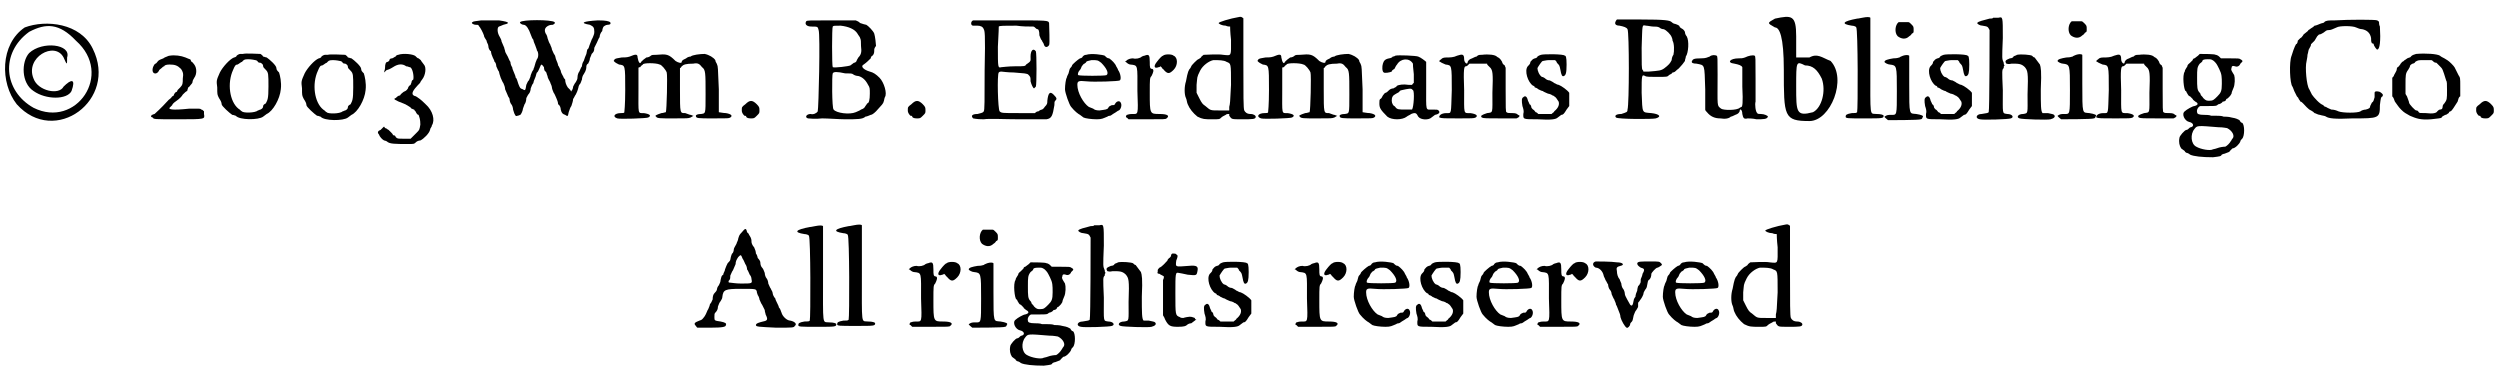 <?xml version='1.0' encoding='utf-8'?>
<svg xmlns="http://www.w3.org/2000/svg" xmlns:xlink="http://www.w3.org/1999/xlink" width="283px" height="42px" viewBox="0 0 2831 420" version="1.1">
<defs>
<path id="gl3339" d="M 28 9 C 0 28 0 72 19 96 C 62 144 134 91 105 33 C 91 4 52 0 28 9 M 86 24 C 129 62 86 124 38 100 C 4 81 0 38 33 14 C 52 4 67 4 86 24 M 33 38 C 24 48 24 72 38 81 C 52 91 76 91 81 81 C 86 67 81 67 72 76 C 67 86 43 81 38 67 C 28 43 62 24 72 43 C 76 52 76 52 76 43 C 81 28 48 24 33 38 z" fill="black"/><!-- width=120 height=120 -->
<path id="gl3340" d="M 25 3 C 24 3 22 4 22 4 C 22 4 19 5 18 6 C 15 7 13 8 12 9 C 11 10 10 12 9 12 C 7 13 5 18 6 21 C 7 24 11 24 13 20 C 13 19 15 18 16 17 C 17 16 18 15 19 15 C 19 14 21 13 25 13 C 31 13 34 14 38 18 C 40 21 41 23 40 29 C 40 34 40 36 37 39 C 36 40 35 41 34 42 C 34 43 33 44 33 44 C 32 44 31 45 30 47 C 30 48 29 49 28 49 C 28 49 27 51 24 53 C 14 64 10 67 8 69 C 7 69 6 70 5 70 C 4 71 4 72 4 72 C 4 72 5 73 6 73 C 7 75 7 75 34 75 C 66 75 65 75 64 69 C 64 68 64 67 64 66 C 63 65 62 64 61 64 C 60 63 59 63 58 63 C 54 63 51 63 47 63 C 28 65 22 64 26 61 C 27 60 28 59 28 59 C 28 58 30 56 33 54 C 36 52 39 49 40 47 C 42 45 44 43 45 43 C 45 42 46 40 46 39 C 47 39 48 37 49 36 C 49 36 51 34 51 33 C 51 31 52 30 53 28 C 56 24 56 17 53 13 C 52 12 51 10 50 10 C 49 9 49 7 48 7 C 48 7 45 6 43 5 C 38 3 31 2 25 3 z" fill="black"/><!-- width=72 height=84 -->
<path id="gl3341" d="M 37 6 C 36 6 35 6 34 6 C 33 6 31 7 30 8 C 30 9 28 10 27 10 C 22 12 14 21 11 27 C 7 36 7 36 8 44 C 8 52 8 52 10 56 C 12 59 13 61 13 63 C 13 65 22 73 25 75 C 27 75 28 76 29 76 C 33 81 55 81 60 77 C 61 76 63 75 64 74 C 71 71 79 57 80 46 C 81 38 79 30 78 27 C 76 25 75 24 75 22 C 75 19 67 12 64 10 C 63 10 61 9 60 9 C 59 7 58 7 57 6 C 55 6 40 5 37 6 M 51 13 C 52 13 54 14 54 15 C 55 16 56 16 57 16 C 59 17 60 18 60 20 C 60 21 61 22 63 24 C 66 27 66 29 66 43 C 66 57 65 58 63 62 C 61 63 60 64 60 65 C 60 67 59 68 57 69 C 56 69 55 70 54 70 C 51 73 37 73 36 71 C 35 71 34 69 32 68 C 22 60 19 39 26 24 C 28 19 29 18 31 18 C 33 17 35 15 36 15 C 38 13 38 12 43 12 C 47 12 51 13 51 13 z" fill="black"/><!-- width=87 height=86 -->
<path id="gl3341" d="M 37 6 C 36 6 35 6 34 6 C 33 6 31 7 30 8 C 30 9 28 10 27 10 C 22 12 14 21 11 27 C 7 36 7 36 8 44 C 8 52 8 52 10 56 C 12 59 13 61 13 63 C 13 65 22 73 25 75 C 27 75 28 76 29 76 C 33 81 55 81 60 77 C 61 76 63 75 64 74 C 71 71 79 57 80 46 C 81 38 79 30 78 27 C 76 25 75 24 75 22 C 75 19 67 12 64 10 C 63 10 61 9 60 9 C 59 7 58 7 57 6 C 55 6 40 5 37 6 M 51 13 C 52 13 54 14 54 15 C 55 16 56 16 57 16 C 59 17 60 18 60 20 C 60 21 61 22 63 24 C 66 27 66 29 66 43 C 66 57 65 58 63 62 C 61 63 60 64 60 65 C 60 67 59 68 57 69 C 56 69 55 70 54 70 C 51 73 37 73 36 71 C 35 71 34 69 32 68 C 22 60 19 39 26 24 C 28 19 29 18 31 18 C 33 17 35 15 36 15 C 38 13 38 12 43 12 C 47 12 51 13 51 13 z" fill="black"/><!-- width=87 height=86 -->
<path id="gl3342" d="M 25 8 C 24 8 22 9 22 10 C 21 10 19 12 18 12 C 16 12 15 13 15 14 C 15 15 13 16 13 16 C 11 16 10 18 10 23 C 10 25 9 26 9 28 C 10 27 10 27 10 27 C 12 25 12 25 13 25 C 13 25 16 24 19 22 C 25 18 30 18 34 21 C 36 21 37 22 38 22 C 41 22 43 32 42 36 C 40 37 40 39 40 39 C 40 40 39 41 39 42 C 37 43 36 45 36 46 C 34 49 33 49 31 50 C 30 51 28 52 27 54 C 25 54 23 56 22 57 C 19 58 20 59 33 64 C 36 66 39 67 40 69 C 41 69 42 70 43 70 C 43 71 45 72 45 73 C 46 75 47 76 48 76 C 49 79 50 81 50 87 C 49 93 49 93 46 96 C 44 98 42 100 41 101 C 40 102 39 103 39 103 C 36 103 34 103 31 103 C 24 103 24 103 22 101 C 22 100 21 99 19 99 C 19 98 18 97 17 96 C 16 95 15 94 14 93 C 13 93 12 91 10 91 C 9 89 9 89 8 90 C 7 91 6 92 5 93 C 2 94 1 96 3 98 C 4 101 7 104 9 105 C 10 105 12 106 12 106 C 15 109 21 109 36 109 C 43 109 43 109 45 107 C 46 106 48 105 50 105 C 54 103 60 97 61 93 C 61 91 63 90 63 88 C 67 82 64 71 56 64 C 50 58 48 57 45 55 C 40 54 40 51 44 46 C 49 40 50 40 50 39 C 50 39 51 37 52 36 C 56 31 57 22 54 19 C 53 18 52 16 51 15 C 51 14 49 13 48 12 C 47 12 46 11 45 10 C 43 7 30 6 25 8 z" fill="black"/><!-- width=81 height=116 -->
<path id="gl3343" d="M 31 23 C 24 24 22 24 21 25 C 19 26 22 28 25 28 C 27 28 28 28 28 29 C 30 31 33 37 34 40 C 34 42 36 44 37 46 C 37 48 39 50 39 52 C 39 54 40 57 42 58 C 42 60 43 63 44 65 C 45 67 46 69 46 70 C 47 70 48 73 48 75 C 49 77 50 80 51 81 C 51 82 52 85 53 88 C 54 90 55 93 56 94 C 57 96 58 99 58 101 C 59 103 60 106 61 108 C 61 109 63 111 63 112 C 63 114 64 117 65 118 C 66 119 67 122 67 124 C 69 131 70 132 72 131 C 73 131 75 130 75 130 C 76 130 78 125 78 124 C 78 123 79 121 80 118 C 81 117 82 114 82 111 C 83 109 84 107 85 106 C 86 105 87 102 87 100 C 88 97 89 95 90 94 C 90 93 91 90 92 88 C 93 86 93 84 94 82 C 95 82 96 79 97 77 C 99 72 99 72 102 76 C 102 79 103 81 104 81 C 105 82 105 84 106 86 C 106 88 108 91 109 93 C 109 94 111 97 111 99 C 111 100 112 103 113 105 C 114 106 115 109 116 111 C 117 113 118 116 118 118 C 120 119 121 122 121 124 C 122 128 123 129 126 130 C 129 132 129 132 130 127 C 131 124 132 121 133 120 C 134 117 135 114 135 112 C 136 111 137 108 138 107 C 139 105 140 103 141 99 C 141 98 142 96 142 96 C 144 94 144 92 145 90 C 145 88 146 85 147 84 C 148 82 150 80 150 75 C 150 74 151 72 152 72 C 153 70 154 68 154 66 C 155 64 156 61 156 61 C 158 59 159 58 159 54 C 160 52 161 50 162 48 C 163 46 164 43 165 42 C 165 40 166 37 168 35 C 168 33 169 31 169 31 C 169 30 172 28 174 28 C 177 28 178 27 177 25 C 175 24 173 23 163 23 C 146 24 142 26 154 28 C 158 30 159 31 159 36 C 159 39 158 40 157 43 C 156 44 155 48 154 50 C 153 52 153 55 151 56 C 151 57 150 60 150 61 C 149 63 148 66 147 69 C 146 70 145 73 145 75 C 144 76 143 79 142 81 C 141 82 140 85 140 87 C 140 90 139 91 138 93 C 137 94 136 96 135 98 C 135 100 134 102 133 103 C 133 103 133 103 133 104 C 133 103 132 103 132 102 C 132 102 130 100 129 99 C 127 96 126 93 126 90 C 126 90 124 88 124 87 C 123 85 121 82 121 80 C 120 78 119 75 118 74 C 118 73 117 70 116 68 C 115 66 115 63 114 62 C 113 61 112 58 111 56 C 111 54 109 51 109 50 C 108 49 107 46 106 43 C 106 42 105 39 104 38 C 102 34 103 31 107 29 C 109 28 111 28 112 28 C 114 27 115 26 114 25 C 111 22 77 22 75 25 C 74 26 77 28 79 28 C 82 28 85 33 87 39 C 88 42 89 44 90 45 C 90 46 91 49 92 51 C 93 54 94 56 94 57 C 96 59 96 65 94 67 C 93 69 92 72 91 76 C 91 76 90 78 90 79 C 89 80 88 82 87 85 C 87 87 85 90 85 91 C 84 91 83 94 82 96 C 81 102 81 103 78 101 C 75 100 75 100 73 95 C 72 92 71 88 70 88 C 70 87 69 84 68 82 C 67 80 66 77 66 76 C 65 75 64 72 64 70 C 63 69 62 66 61 64 C 60 62 58 59 58 58 C 58 57 57 55 57 54 C 56 52 55 49 54 47 C 54 45 52 42 51 40 C 49 36 49 31 51 30 C 51 30 54 29 56 28 C 59 27 61 27 61 26 C 62 25 58 24 51 23 C 43 23 43 23 31 23 z" fill="black"/><!-- width=186 height=141 -->
<path id="gl3584" d="M 57 7 C 54 7 52 7 51 8 C 50 9 48 10 46 10 C 43 12 42 13 40 15 C 39 18 37 16 36 10 C 36 6 34 6 27 9 C 24 10 21 10 18 10 C 12 11 12 11 10 12 C 10 13 9 13 9 14 C 9 14 10 15 10 15 C 11 16 13 17 15 18 C 22 19 22 18 22 47 C 22 64 21 72 21 72 C 21 73 19 73 17 73 C 10 73 7 77 13 79 C 16 80 46 79 48 78 C 52 76 50 74 43 73 C 36 73 37 75 37 46 C 37 39 37 30 37 22 C 37 21 38 21 39 21 C 40 19 41 19 42 18 C 42 16 57 16 61 18 C 63 18 68 24 69 27 C 70 30 69 70 68 72 C 67 72 65 73 63 73 C 57 75 55 76 57 77 C 58 79 61 79 77 79 C 93 79 93 79 96 78 C 99 76 100 76 99 76 C 98 76 97 75 96 75 C 95 75 93 74 90 73 C 84 73 84 74 84 46 C 84 38 84 30 84 22 C 85 22 85 21 86 20 C 88 18 91 17 99 17 C 104 16 106 17 109 21 C 113 24 113 27 113 52 C 113 75 113 73 108 74 C 104 74 102 75 102 76 C 102 79 104 79 122 79 C 139 79 139 79 141 78 C 144 76 142 74 136 73 C 133 73 129 72 128 72 C 128 72 128 60 128 46 C 127 21 127 20 126 18 C 126 17 124 15 124 13 C 122 10 117 7 112 6 C 107 6 98 7 96 9 C 94 9 92 10 91 11 C 89 12 86 13 86 15 C 86 17 82 16 79 14 C 71 6 69 6 57 7 z" fill="black"/><!-- width=149 height=86 -->
<path id="gl3585" d="M 11 12 C 7 15 7 15 7 19 C 7 22 9 24 10 25 C 11 25 12 25 12 26 C 12 27 14 28 17 28 C 21 28 21 28 24 25 C 27 22 27 22 27 19 C 27 16 27 15 24 12 C 19 7 16 7 11 12 z" fill="black"/><!-- width=34 height=38 -->
<path id="gl3586" d="M 8 7 C 6 10 8 13 14 13 C 21 13 21 13 22 17 C 24 22 22 106 21 109 C 20 111 16 113 13 112 C 8 112 6 116 10 117 C 11 117 18 118 26 117 C 33 117 45 118 52 118 C 66 118 72 118 75 115 C 76 115 79 114 81 113 C 82 113 84 112 87 109 C 94 101 95 101 96 97 C 96 96 97 93 97 93 C 100 89 96 76 91 71 C 87 67 84 65 80 64 C 73 62 69 58 73 56 C 76 54 79 51 81 49 C 81 48 82 46 83 46 C 85 44 85 42 85 39 C 85 38 86 36 87 35 C 87 33 86 24 85 21 C 84 18 78 12 76 11 C 75 11 72 10 69 9 C 67 7 66 7 64 6 C 55 6 46 6 37 6 C 11 6 9 6 8 7 M 47 12 C 56 13 63 16 66 21 C 67 23 69 25 69 26 C 70 28 70 30 70 35 C 71 42 70 45 67 48 C 66 50 65 51 65 52 C 65 52 64 54 62 54 C 61 55 59 56 58 57 C 56 58 40 60 38 59 C 37 58 37 14 38 13 C 39 12 39 12 47 12 M 52 66 C 57 66 60 66 61 67 C 62 68 65 69 67 69 C 71 70 75 73 78 79 C 80 82 80 83 80 89 C 80 96 79 100 77 100 C 77 100 76 102 75 103 C 74 105 73 106 70 107 C 69 108 66 109 64 110 C 57 113 42 111 39 107 C 37 106 37 67 38 66 C 39 64 43 64 52 66 z" fill="black"/><!-- width=107 height=124 -->
<path id="gl3585" d="M 11 12 C 7 15 7 15 7 19 C 7 22 9 24 10 25 C 11 25 12 25 12 26 C 12 27 14 28 17 28 C 21 28 21 28 24 25 C 27 22 27 22 27 19 C 27 16 27 15 24 12 C 19 7 16 7 11 12 z" fill="black"/><!-- width=34 height=38 -->
<path id="gl3587" d="M 28 6 C 25 7 25 12 28 12 C 28 12 30 12 33 12 C 36 12 39 13 40 16 C 41 18 42 19 41 63 C 41 97 41 108 40 109 C 39 111 36 111 33 112 C 27 112 25 114 28 117 C 29 117 31 118 40 118 C 46 117 64 118 80 118 C 96 118 110 118 111 118 C 117 117 118 114 120 102 C 120 99 120 98 121 97 C 123 95 123 94 119 90 C 115 86 113 88 112 97 C 112 100 112 101 109 104 C 108 106 106 107 106 107 C 105 107 103 108 102 109 C 100 109 99 110 98 111 C 92 111 86 111 80 111 C 61 111 60 111 58 109 C 56 107 55 67 57 65 C 58 64 59 64 60 64 C 61 64 67 65 74 65 C 87 66 87 66 90 67 C 93 70 93 70 93 75 C 94 79 96 83 97 83 C 97 83 98 82 99 81 C 100 79 100 43 99 41 C 96 37 93 40 93 47 C 93 52 94 52 88 56 C 87 58 86 58 75 58 C 68 58 61 59 60 59 C 56 60 56 60 56 36 C 57 19 57 13 57 13 C 58 12 63 12 77 12 C 84 13 90 13 96 13 C 97 13 98 14 99 15 C 100 16 101 16 101 16 C 102 16 103 18 103 23 C 104 26 105 28 106 29 C 106 30 108 32 108 33 C 109 37 112 37 114 34 C 115 33 114 12 114 9 C 113 6 113 6 69 6 C 47 6 29 6 28 6 z" fill="black"/><!-- width=130 height=124 -->
<path id="gl3588" d="M 43 6 C 41 6 40 7 39 8 C 39 9 37 10 36 10 C 34 11 27 17 27 18 C 27 18 27 19 25 21 C 24 22 24 24 23 27 C 22 29 21 31 21 32 C 20 33 19 40 19 45 C 19 49 24 63 26 65 C 30 70 34 73 36 74 C 37 75 39 76 40 77 C 42 78 49 79 55 79 C 61 79 62 78 67 76 C 68 75 70 75 70 75 C 71 75 73 73 75 72 C 77 71 79 69 80 69 C 82 68 84 63 82 60 C 81 58 78 58 76 61 C 75 63 75 63 72 63 C 70 64 69 64 68 66 C 67 68 65 68 58 69 C 54 69 52 68 51 67 C 49 66 48 66 46 65 C 40 61 33 49 33 40 C 33 36 34 35 43 36 C 52 37 80 36 81 35 C 83 34 82 27 79 23 C 79 22 78 21 77 19 C 76 16 72 12 69 10 C 67 10 66 9 64 7 C 62 6 49 4 43 6 M 60 15 C 66 21 69 27 66 29 C 64 30 36 30 34 29 C 33 28 34 25 36 23 C 37 22 37 21 38 19 C 39 18 40 16 41 16 C 42 15 43 15 43 14 C 44 13 45 13 49 12 C 56 12 56 12 60 15 z" fill="black"/><!-- width=93 height=86 -->
<path id="gl3589" d="M 37 15 C 36 15 34 16 34 16 C 32 18 27 19 24 18 C 21 18 18 19 16 21 C 16 21 16 21 15 22 C 16 22 16 22 17 23 C 18 24 20 25 21 25 C 30 26 29 25 29 55 C 30 83 30 81 23 81 C 19 81 18 82 17 82 C 16 83 16 84 16 84 C 16 85 16 85 17 85 C 18 86 19 87 19 87 C 20 87 29 87 40 87 C 60 87 61 87 62 86 C 66 83 63 81 54 81 C 43 81 43 81 43 57 C 43 41 43 40 45 38 C 47 34 48 31 46 30 C 43 30 43 28 43 22 C 43 14 42 13 37 15 M 58 15 C 57 15 54 18 51 22 C 47 27 48 30 53 28 C 54 28 54 28 55 27 C 57 28 57 30 58 30 C 63 36 65 36 70 31 C 75 26 75 17 70 15 C 68 13 60 13 58 15 z" fill="black"/><!-- width=84 height=94 -->
<path id="gl3590" d="M 66 2 C 54 4 42 8 42 9 C 42 10 46 12 50 12 C 52 13 54 13 55 13 C 55 14 55 19 56 28 C 56 47 57 46 47 45 C 42 44 27 45 25 45 C 24 46 22 47 22 48 C 21 49 19 50 19 50 C 18 50 11 57 11 58 C 11 58 10 60 10 60 C 8 62 7 64 5 75 C 3 81 3 90 5 94 C 6 96 6 99 7 101 C 9 106 13 111 18 115 C 24 118 26 118 35 118 C 43 118 43 118 45 116 C 46 115 48 114 50 113 C 51 112 52 112 54 112 C 54 112 54 113 54 114 C 57 118 56 118 68 118 C 81 118 84 118 84 115 C 84 114 82 112 78 112 C 74 112 72 110 71 108 C 70 106 70 91 70 55 C 70 37 70 21 70 4 C 70 3 69 3 69 3 C 68 2 67 2 67 2 C 67 2 66 2 66 2 M 51 53 C 56 55 56 54 56 79 C 55 99 55 100 54 104 C 54 105 54 106 54 108 C 50 108 46 108 43 108 C 32 108 33 108 27 103 C 24 101 23 100 20 94 C 19 92 18 90 17 88 C 17 85 17 82 17 79 C 18 70 17 71 21 63 C 24 57 31 52 36 51 C 42 51 48 51 51 53 z" fill="black"/><!-- width=91 height=141 -->
<path id="gl3584" d="M 57 7 C 54 7 52 7 51 8 C 50 9 48 10 46 10 C 43 12 42 13 40 15 C 39 18 37 16 36 10 C 36 6 34 6 27 9 C 24 10 21 10 18 10 C 12 11 12 11 10 12 C 10 13 9 13 9 14 C 9 14 10 15 10 15 C 11 16 13 17 15 18 C 22 19 22 18 22 47 C 22 64 21 72 21 72 C 21 73 19 73 17 73 C 10 73 7 77 13 79 C 16 80 46 79 48 78 C 52 76 50 74 43 73 C 36 73 37 75 37 46 C 37 39 37 30 37 22 C 37 21 38 21 39 21 C 40 19 41 19 42 18 C 42 16 57 16 61 18 C 63 18 68 24 69 27 C 70 30 69 70 68 72 C 67 72 65 73 63 73 C 57 75 55 76 57 77 C 58 79 61 79 77 79 C 93 79 93 79 96 78 C 99 76 100 76 99 76 C 98 76 97 75 96 75 C 95 75 93 74 90 73 C 84 73 84 74 84 46 C 84 38 84 30 84 22 C 85 22 85 21 86 20 C 88 18 91 17 99 17 C 104 16 106 17 109 21 C 113 24 113 27 113 52 C 113 75 113 73 108 74 C 104 74 102 75 102 76 C 102 79 104 79 122 79 C 139 79 139 79 141 78 C 144 76 142 74 136 73 C 133 73 129 72 128 72 C 128 72 128 60 128 46 C 127 21 127 20 126 18 C 126 17 124 15 124 13 C 122 10 117 7 112 6 C 107 6 98 7 96 9 C 94 9 92 10 91 11 C 89 12 86 13 86 15 C 86 17 82 16 79 14 C 71 6 69 6 57 7 z" fill="black"/><!-- width=149 height=86 -->
<path id="gl3591" d="M 31 3 C 31 3 30 4 28 4 C 28 5 25 6 24 6 C 19 7 18 9 17 12 C 16 15 16 21 18 22 C 19 23 25 22 27 21 C 27 20 28 19 30 18 C 31 16 32 14 33 13 C 37 6 47 5 51 12 C 51 13 51 16 52 24 C 52 28 52 31 52 34 C 51 34 51 35 50 36 C 49 36 48 36 46 36 C 40 35 35 36 33 37 C 32 39 30 39 29 40 C 27 40 25 41 24 42 C 23 43 21 45 20 45 C 19 45 18 47 17 48 C 16 50 15 52 14 52 C 13 53 13 54 13 57 C 13 62 14 64 22 72 C 27 76 39 76 44 72 C 45 71 48 70 49 69 C 54 67 55 68 57 72 C 60 76 69 76 72 73 C 73 72 75 71 76 70 C 81 69 82 67 80 65 C 79 64 78 64 73 64 C 65 64 66 67 66 37 C 66 22 66 12 66 10 C 65 9 60 5 57 4 C 55 3 34 2 31 3 M 51 42 C 53 43 52 61 50 64 C 50 64 48 64 43 64 C 35 64 33 64 31 61 C 31 61 30 60 30 60 C 29 60 27 57 27 54 C 27 50 28 48 32 46 C 34 45 36 44 36 43 C 37 42 39 42 43 41 C 49 40 49 40 51 42 z" fill="black"/><!-- width=92 height=85 -->
<path id="gl3592" d="M 58 7 C 55 7 54 7 52 9 C 51 9 49 10 47 11 C 44 12 43 13 42 15 C 42 19 38 16 38 12 C 38 6 36 6 30 8 C 26 10 22 10 18 10 C 14 10 13 11 12 12 C 11 13 10 13 10 14 C 10 15 10 15 11 15 C 12 16 15 17 17 18 C 24 19 24 18 24 47 C 23 75 24 73 18 73 C 12 73 9 76 10 78 C 13 79 15 79 32 79 C 47 79 49 79 51 78 C 54 76 52 74 45 73 C 37 73 38 75 38 47 C 37 22 38 20 40 20 C 41 20 42 19 42 19 C 43 18 43 18 44 17 C 47 17 51 17 54 17 C 57 17 60 17 64 17 C 64 18 64 18 65 19 C 66 20 67 21 68 22 C 70 25 71 27 70 50 C 70 74 71 72 64 73 C 58 75 56 76 58 78 C 60 79 63 79 81 79 C 86 79 92 79 97 79 C 98 79 99 78 99 78 C 100 78 100 77 101 76 C 100 76 100 75 99 75 C 98 74 97 73 93 73 C 89 73 87 73 86 72 C 85 72 85 67 85 46 C 85 38 85 30 85 22 C 85 21 84 20 84 19 C 82 18 81 16 81 15 C 80 13 79 12 78 11 C 77 10 76 10 75 9 C 73 7 66 6 58 7 z" fill="black"/><!-- width=107 height=87 -->
<path id="gl3593" d="M 25 5 C 22 6 21 7 21 7 C 21 8 19 9 18 9 C 15 10 15 11 13 13 C 13 15 12 16 10 18 C 6 23 10 36 16 40 C 17 40 18 41 18 42 C 19 42 21 43 22 44 C 24 45 26 46 27 46 C 28 47 31 48 33 49 C 34 49 37 50 38 51 C 39 51 40 52 40 52 C 42 53 43 55 45 58 C 46 61 45 65 40 69 C 40 70 39 70 37 72 C 35 72 33 72 30 72 C 27 72 24 72 22 72 C 21 71 20 70 19 70 C 18 69 17 67 16 67 C 15 66 14 65 14 64 C 14 63 13 61 12 61 C 12 60 10 57 10 56 C 9 52 7 51 5 53 C 3 54 3 57 4 63 C 5 66 6 69 5 72 C 5 78 4 78 21 78 C 37 79 42 78 44 76 C 45 75 47 74 48 73 C 50 73 51 72 54 67 C 55 66 56 64 57 63 C 57 60 57 58 57 56 C 57 51 57 49 57 48 C 55 45 48 40 45 39 C 43 39 41 37 40 37 C 39 36 37 35 35 34 C 33 34 31 33 30 32 C 29 31 27 30 26 30 C 23 28 21 23 21 20 C 22 18 26 12 27 12 C 28 12 31 11 34 11 C 37 11 39 11 41 11 C 42 12 43 13 43 14 C 46 17 46 17 47 22 C 48 28 49 30 51 29 C 53 28 54 26 54 16 C 54 7 53 6 52 6 C 51 4 28 4 25 5 z" fill="black"/><!-- width=64 height=85 -->
<path id="gl3594" d="M 16 22 C 15 23 14 25 14 26 C 14 28 16 29 19 29 C 24 30 27 31 28 33 C 30 36 30 118 28 124 C 28 127 27 127 21 129 C 15 129 13 131 15 133 C 17 135 57 135 60 134 C 67 132 64 129 55 128 C 44 127 45 129 44 105 C 44 85 44 84 48 86 C 49 87 54 87 61 87 C 73 87 73 87 75 85 C 76 84 78 84 79 82 C 81 82 82 81 84 79 C 86 78 88 75 90 73 C 91 72 92 70 93 69 C 93 67 94 66 94 64 C 97 60 98 46 95 41 C 94 40 93 38 93 36 C 92 34 91 33 89 32 C 88 31 87 31 87 30 C 87 29 85 28 82 27 C 80 27 78 25 78 25 C 76 23 71 22 43 22 C 29 22 16 22 16 22 M 57 30 C 60 30 62 30 64 31 C 65 32 67 33 69 33 C 72 34 77 39 78 42 C 78 42 79 44 79 46 C 81 49 81 58 80 62 C 79 63 78 66 78 68 C 76 72 75 73 70 77 C 66 80 64 80 52 81 C 50 81 48 81 46 81 C 46 80 45 79 45 79 C 44 78 44 73 44 54 C 45 27 44 28 49 29 C 51 29 55 30 57 30 z" fill="black"/><!-- width=104 height=141 -->
<path id="gl3595" d="M 27 5 C 24 6 23 7 17 7 C 9 7 8 8 7 10 C 6 12 8 13 12 13 C 22 15 21 13 22 42 C 22 49 22 57 22 65 C 22 66 23 67 24 68 C 28 73 33 75 39 75 C 45 76 49 75 51 73 C 52 73 54 72 56 71 C 59 70 60 69 61 67 C 61 63 64 65 64 70 C 65 75 66 76 70 75 C 71 75 76 75 80 76 C 88 76 92 76 93 73 C 93 72 89 70 85 70 C 83 70 81 70 81 69 C 79 68 78 59 79 56 C 79 55 79 43 79 30 C 79 6 79 5 78 4 C 76 3 71 4 67 6 C 64 7 63 7 60 7 C 50 7 46 12 55 13 C 60 14 63 15 64 17 C 64 18 64 24 64 39 C 65 58 64 62 63 62 C 63 62 61 63 61 63 C 58 66 43 66 40 64 C 35 60 36 63 36 25 C 36 6 36 5 35 4 C 33 3 29 3 27 5 z" fill="black"/><!-- width=101 height=82 -->
<path id="gl3596" d="M 9 4 C 0 9 0 9 9 14 C 14 14 19 24 19 62 C 19 115 19 120 48 120 C 72 120 91 72 72 52 C 62 48 57 43 48 48 C 43 48 38 48 33 48 C 33 43 33 33 33 24 C 33 0 28 0 9 4 M 62 72 C 67 86 62 105 52 110 C 33 115 33 110 33 81 C 33 52 33 52 43 57 C 52 57 57 62 62 72 z" fill="black"/><!-- width=86 height=124 -->
<path id="gl3597" d="M 28 4 C 27 4 24 5 22 5 C 6 8 3 11 16 13 C 18 13 21 14 21 15 C 23 16 23 109 22 111 C 21 112 20 112 16 112 C 10 113 9 114 9 116 C 9 118 11 118 30 118 C 51 118 52 118 52 115 C 52 114 49 113 44 113 C 36 112 37 119 37 58 C 37 16 37 4 37 4 C 36 3 33 3 28 4 z" fill="black"/><!-- width=59 height=126 -->
<path id="gl3598" d="M 28 3 C 24 6 23 15 27 19 C 31 22 36 23 40 19 C 42 18 43 16 43 16 C 45 15 45 15 45 12 C 45 8 45 8 42 5 C 41 4 40 3 39 3 C 37 3 36 3 34 3 C 31 3 30 3 28 3 M 33 41 C 31 42 30 42 29 43 C 28 43 27 44 22 44 C 16 45 12 46 12 48 C 12 49 16 51 18 51 C 26 52 26 52 26 81 C 26 109 26 108 20 108 C 16 108 15 108 12 110 C 12 111 15 113 16 114 C 18 114 52 114 53 113 C 54 113 55 112 55 111 C 57 109 54 108 48 107 C 40 106 40 110 40 73 C 40 48 40 42 40 41 C 39 40 36 40 33 41 z" fill="black"/><!-- width=66 height=133 -->
<path id="gl3593" d="M 25 5 C 22 6 21 7 21 7 C 21 8 19 9 18 9 C 15 10 15 11 13 13 C 13 15 12 16 10 18 C 6 23 10 36 16 40 C 17 40 18 41 18 42 C 19 42 21 43 22 44 C 24 45 26 46 27 46 C 28 47 31 48 33 49 C 34 49 37 50 38 51 C 39 51 40 52 40 52 C 42 53 43 55 45 58 C 46 61 45 65 40 69 C 40 70 39 70 37 72 C 35 72 33 72 30 72 C 27 72 24 72 22 72 C 21 71 20 70 19 70 C 18 69 17 67 16 67 C 15 66 14 65 14 64 C 14 63 13 61 12 61 C 12 60 10 57 10 56 C 9 52 7 51 5 53 C 3 54 3 57 4 63 C 5 66 6 69 5 72 C 5 78 4 78 21 78 C 37 79 42 78 44 76 C 45 75 47 74 48 73 C 50 73 51 72 54 67 C 55 66 56 64 57 63 C 57 60 57 58 57 56 C 57 51 57 49 57 48 C 55 45 48 40 45 39 C 43 39 41 37 40 37 C 39 36 37 35 35 34 C 33 34 31 33 30 32 C 29 31 27 30 26 30 C 23 28 21 23 21 20 C 22 18 26 12 27 12 C 28 12 31 11 34 11 C 37 11 39 11 41 11 C 42 12 43 13 43 14 C 46 17 46 17 47 22 C 48 28 49 30 51 29 C 53 28 54 26 54 16 C 54 7 53 6 52 6 C 51 4 28 4 25 5 z" fill="black"/><!-- width=64 height=85 -->
<path id="gl3599" d="M 40 3 C 40 4 37 4 36 4 C 29 6 23 7 22 9 C 22 10 25 12 28 12 C 34 13 34 13 36 17 C 36 21 36 108 35 110 C 34 111 33 111 27 112 C 21 112 19 117 25 118 C 29 119 58 118 60 117 C 64 116 62 112 56 112 C 50 111 51 113 51 85 C 50 62 50 62 52 60 C 52 58 52 58 53 57 C 52 56 52 55 52 54 C 50 49 50 51 51 26 C 51 1 51 2 46 3 C 44 3 42 3 40 3 M 67 45 C 66 46 64 46 63 47 C 63 48 61 49 59 49 C 54 51 53 52 55 55 C 56 55 57 56 61 55 C 69 55 72 55 76 59 C 79 63 80 64 79 90 C 79 112 80 111 74 112 C 68 112 66 116 70 117 C 72 118 102 119 105 118 C 109 117 111 115 109 113 C 108 112 106 112 102 111 C 99 111 96 111 96 111 C 94 109 94 102 94 84 C 95 63 94 59 93 56 C 92 55 91 53 90 52 C 89 51 88 49 87 48 C 86 48 85 47 84 46 C 82 45 72 44 67 45 z" fill="black"/><!-- width=120 height=140 -->
<path id="gl3598" d="M 28 3 C 24 6 23 15 27 19 C 31 22 36 23 40 19 C 42 18 43 16 43 16 C 45 15 45 15 45 12 C 45 8 45 8 42 5 C 41 4 40 3 39 3 C 37 3 36 3 34 3 C 31 3 30 3 28 3 M 33 41 C 31 42 30 42 29 43 C 28 43 27 44 22 44 C 16 45 12 46 12 48 C 12 49 16 51 18 51 C 26 52 26 52 26 81 C 26 109 26 108 20 108 C 16 108 15 108 12 110 C 12 111 15 113 16 114 C 18 114 52 114 53 113 C 54 113 55 112 55 111 C 57 109 54 108 48 107 C 40 106 40 110 40 73 C 40 48 40 42 40 41 C 39 40 36 40 33 41 z" fill="black"/><!-- width=66 height=133 -->
<path id="gl3592" d="M 58 7 C 55 7 54 7 52 9 C 51 9 49 10 47 11 C 44 12 43 13 42 15 C 42 19 38 16 38 12 C 38 6 36 6 30 8 C 26 10 22 10 18 10 C 14 10 13 11 12 12 C 11 13 10 13 10 14 C 10 15 10 15 11 15 C 12 16 15 17 17 18 C 24 19 24 18 24 47 C 23 75 24 73 18 73 C 12 73 9 76 10 78 C 13 79 15 79 32 79 C 47 79 49 79 51 78 C 54 76 52 74 45 73 C 37 73 38 75 38 47 C 37 22 38 20 40 20 C 41 20 42 19 42 19 C 43 18 43 18 44 17 C 47 17 51 17 54 17 C 57 17 60 17 64 17 C 64 18 64 18 65 19 C 66 20 67 21 68 22 C 70 25 71 27 70 50 C 70 74 71 72 64 73 C 58 75 56 76 58 78 C 60 79 63 79 81 79 C 86 79 92 79 97 79 C 98 79 99 78 99 78 C 100 78 100 77 101 76 C 100 76 100 75 99 75 C 98 74 97 73 93 73 C 89 73 87 73 86 72 C 85 72 85 67 85 46 C 85 38 85 30 85 22 C 85 21 84 20 84 19 C 82 18 81 16 81 15 C 80 13 79 12 78 11 C 77 10 76 10 75 9 C 73 7 66 6 58 7 z" fill="black"/><!-- width=107 height=87 -->
<path id="gl3600" d="M 33 4 C 33 4 31 6 31 6 C 30 7 28 8 27 9 C 26 9 25 10 25 11 C 24 12 23 13 22 14 C 21 15 19 16 19 18 C 18 20 16 22 16 24 C 13 28 15 45 17 46 C 18 46 18 48 19 49 C 20 51 21 52 22 52 C 23 53 24 54 25 55 C 25 56 27 57 28 58 C 32 60 31 62 27 63 C 25 63 18 67 16 69 C 12 72 16 80 21 81 C 26 82 27 86 23 87 C 22 87 21 88 20 89 C 19 90 18 90 18 90 C 16 90 10 97 10 99 C 9 104 10 108 12 111 C 13 112 15 113 16 114 C 16 115 18 116 18 116 C 19 116 21 117 22 118 C 26 120 36 121 48 121 C 56 120 57 120 58 118 C 58 118 60 117 61 117 C 66 115 67 115 67 114 C 68 113 69 112 70 111 C 73 111 78 106 79 103 C 79 102 80 101 81 100 C 84 97 84 84 81 82 C 80 82 79 81 78 79 C 76 78 75 77 69 76 C 66 75 61 75 60 75 C 58 74 54 74 52 74 C 50 74 47 74 46 74 C 44 73 40 73 38 73 C 32 73 30 72 30 70 C 29 67 32 63 34 63 C 35 63 39 63 43 63 C 51 63 52 63 54 61 C 55 61 58 60 59 58 C 61 58 63 57 63 55 C 64 55 65 54 66 53 C 67 52 68 51 69 49 C 69 48 70 45 71 43 C 73 39 73 31 72 28 C 69 23 68 22 69 20 C 69 18 70 17 73 18 C 75 19 78 18 79 15 C 79 15 81 13 81 13 C 82 12 81 11 79 10 C 78 9 76 9 67 9 C 63 9 60 9 57 9 C 56 8 55 7 55 7 C 54 6 52 5 51 5 C 50 4 37 4 33 4 M 49 12 C 52 15 52 15 55 21 C 58 27 58 30 58 38 C 58 46 57 48 53 52 C 49 56 48 57 44 57 C 41 57 40 57 37 54 C 36 52 34 51 34 50 C 34 49 33 48 33 48 C 30 45 30 42 30 31 C 30 21 30 19 33 15 C 34 14 36 13 36 12 C 36 11 37 10 42 10 C 46 10 46 10 49 12 M 54 87 C 60 87 63 88 64 88 C 70 91 73 97 70 100 C 69 101 69 102 68 103 C 67 105 64 108 62 109 C 62 109 59 109 55 110 C 52 111 49 112 48 112 C 45 114 34 112 29 109 C 23 106 22 95 27 89 C 30 85 30 85 54 87 z" fill="black"/><!-- width=90 height=127 -->
<path id="gl3840" d="M 85 7 C 78 7 75 7 73 9 C 73 10 70 10 68 11 C 66 12 63 13 62 13 C 61 14 60 15 58 16 C 57 17 55 18 55 18 C 55 19 53 20 52 21 C 51 22 49 23 49 24 C 48 25 47 27 46 27 C 46 27 45 28 43 30 C 43 32 42 34 41 34 C 41 34 39 37 36 47 C 33 54 34 79 37 82 C 37 82 38 84 39 87 C 40 89 41 91 42 93 C 43 94 44 95 44 96 C 45 97 46 99 46 99 C 47 99 48 100 49 101 C 51 103 55 108 58 109 C 60 110 61 111 62 112 C 63 112 66 114 68 114 C 71 115 74 115 75 116 C 78 118 85 119 105 118 C 135 118 136 118 136 103 C 137 95 137 94 139 93 C 140 91 139 90 136 88 C 133 87 130 87 130 89 C 130 89 130 91 130 94 C 129 97 129 99 127 100 C 126 102 125 104 125 104 C 125 106 124 107 120 108 C 118 108 115 109 114 110 C 111 112 94 112 89 110 C 87 109 84 108 81 108 C 79 107 76 106 75 105 C 74 105 72 104 72 103 C 68 102 61 94 59 91 C 58 89 57 87 56 85 C 53 81 51 60 53 53 C 53 52 54 49 54 46 C 55 43 55 40 56 39 C 57 37 58 36 58 34 C 59 33 61 31 62 30 C 63 28 64 27 65 25 C 66 24 66 24 67 23 C 69 23 70 22 72 21 C 75 19 75 18 78 18 C 81 18 82 17 87 15 C 90 13 105 13 109 15 C 111 16 114 17 116 17 C 121 18 125 21 126 27 C 126 30 126 31 127 33 C 129 33 129 34 129 34 C 129 36 133 41 133 40 C 136 40 137 30 136 14 C 135 12 135 10 135 9 C 135 8 134 8 133 7 C 131 6 101 6 85 7 z" fill="black"/><!-- width=148 height=125 -->
<path id="gl3841" d="M 34 6 C 31 7 30 7 28 9 C 28 10 26 10 24 11 C 23 12 21 13 21 13 C 20 14 19 15 18 15 C 18 16 16 17 16 18 C 15 19 14 21 13 21 C 13 21 12 22 12 24 C 12 25 10 28 9 30 C 9 31 8 32 7 33 C 7 37 7 40 7 43 C 7 47 7 51 7 54 C 9 56 9 58 10 60 C 13 64 14 66 17 69 C 21 73 22 73 27 76 C 34 79 39 81 51 80 C 59 79 62 79 63 78 C 63 77 65 76 67 75 C 69 75 70 73 71 73 C 71 72 72 71 73 71 C 75 70 77 66 81 60 C 82 57 82 55 84 54 C 84 50 84 46 84 43 C 84 33 84 33 82 30 C 81 28 80 26 79 24 C 78 22 78 21 74 17 C 70 13 69 13 66 11 C 64 10 62 9 61 8 C 58 6 45 5 34 6 M 51 13 C 52 13 53 14 54 15 C 55 16 57 16 57 16 C 57 16 59 18 61 20 C 64 23 64 23 68 36 C 69 37 69 40 69 47 C 69 57 69 58 66 62 C 65 63 64 64 64 66 C 64 68 63 69 61 69 C 60 69 59 70 58 71 C 57 73 53 74 45 73 C 38 73 38 73 37 72 C 36 70 35 70 34 70 C 33 70 26 63 26 61 C 26 60 25 58 24 55 C 24 54 22 52 22 51 C 22 47 22 44 22 41 C 22 30 22 28 25 24 C 26 22 27 21 27 20 C 27 19 28 18 30 17 C 31 17 33 16 33 15 C 36 13 37 13 43 13 C 46 13 49 13 51 13 z" fill="black"/><!-- width=91 height=87 -->
<path id="gl3585" d="M 11 12 C 7 15 7 15 7 19 C 7 22 9 24 10 25 C 11 25 12 25 12 26 C 12 27 14 28 17 28 C 21 28 21 28 24 25 C 27 22 27 22 27 19 C 27 16 27 15 24 12 C 19 7 16 7 11 12 z" fill="black"/><!-- width=34 height=38 -->
<path id="gl3842" d="M 58 6 C 55 9 55 10 54 13 C 54 15 52 18 52 19 C 51 21 49 24 49 25 C 49 27 48 30 47 30 C 46 32 45 36 45 37 C 45 38 43 40 42 41 C 41 43 40 45 39 48 C 39 50 37 52 37 54 C 35 55 35 56 34 60 C 34 62 33 64 32 66 C 31 67 30 69 30 70 C 30 72 28 74 27 75 C 26 76 25 78 25 82 C 24 84 23 87 22 87 C 22 88 21 91 20 93 C 19 94 18 98 16 101 C 13 105 13 105 10 106 C 5 108 3 109 6 112 C 7 113 7 114 8 114 C 13 114 18 114 22 114 C 37 114 40 113 40 111 C 41 109 39 108 34 107 C 27 106 27 106 27 102 C 27 99 27 98 28 97 C 30 95 31 93 31 90 C 32 87 33 85 34 84 C 35 82 36 81 36 79 C 37 71 39 70 57 70 C 74 70 74 70 75 73 C 75 75 76 76 76 77 C 77 78 78 81 78 82 C 79 84 80 87 81 88 C 82 90 83 92 84 94 C 84 96 85 98 85 99 C 88 105 87 106 82 107 C 78 108 74 109 74 111 C 74 113 77 113 97 114 C 116 114 117 114 118 112 C 121 110 118 107 113 106 C 109 106 104 101 103 97 C 102 95 102 93 100 91 C 100 90 99 88 98 86 C 97 84 96 82 96 81 C 94 79 93 76 93 75 C 93 73 91 71 91 70 C 90 69 89 66 88 64 C 88 62 87 59 86 58 C 85 57 84 54 84 52 C 83 49 82 47 81 46 C 80 45 79 43 79 40 C 79 39 78 37 76 35 C 76 34 75 31 74 30 C 74 28 73 25 72 23 C 70 21 69 18 69 17 C 69 15 69 13 67 10 C 66 9 66 7 64 6 C 63 1 62 1 58 6 M 59 36 C 60 37 61 40 62 42 C 63 43 64 46 64 48 C 65 49 66 52 67 54 C 68 55 69 57 69 59 C 70 64 70 64 57 64 C 51 64 46 63 45 63 C 44 63 43 63 43 62 C 43 61 43 61 44 60 C 45 59 45 57 45 55 C 46 53 47 50 48 49 C 49 47 50 44 51 42 C 51 39 52 37 54 34 C 57 31 57 31 59 36 z" fill="black"/><!-- width=133 height=135 -->
<path id="gl3597" d="M 28 4 C 27 4 24 5 22 5 C 6 8 3 11 16 13 C 18 13 21 14 21 15 C 23 16 23 109 22 111 C 21 112 20 112 16 112 C 10 113 9 114 9 116 C 9 118 11 118 30 118 C 51 118 52 118 52 115 C 52 114 49 113 44 113 C 36 112 37 119 37 58 C 37 16 37 4 37 4 C 36 3 33 3 28 4 z" fill="black"/><!-- width=59 height=126 -->
<path id="gl3597" d="M 28 4 C 27 4 24 5 22 5 C 6 8 3 11 16 13 C 18 13 21 14 21 15 C 23 16 23 109 22 111 C 21 112 20 112 16 112 C 10 113 9 114 9 116 C 9 118 11 118 30 118 C 51 118 52 118 52 115 C 52 114 49 113 44 113 C 36 112 37 119 37 58 C 37 16 37 4 37 4 C 36 3 33 3 28 4 z" fill="black"/><!-- width=59 height=126 -->
<path id="gl3589" d="M 37 15 C 36 15 34 16 34 16 C 32 18 27 19 24 18 C 21 18 18 19 16 21 C 16 21 16 21 15 22 C 16 22 16 22 17 23 C 18 24 20 25 21 25 C 30 26 29 25 29 55 C 30 83 30 81 23 81 C 19 81 18 82 17 82 C 16 83 16 84 16 84 C 16 85 16 85 17 85 C 18 86 19 87 19 87 C 20 87 29 87 40 87 C 60 87 61 87 62 86 C 66 83 63 81 54 81 C 43 81 43 81 43 57 C 43 41 43 40 45 38 C 47 34 48 31 46 30 C 43 30 43 28 43 22 C 43 14 42 13 37 15 M 58 15 C 57 15 54 18 51 22 C 47 27 48 30 53 28 C 54 28 54 28 55 27 C 57 28 57 30 58 30 C 63 36 65 36 70 31 C 75 26 75 17 70 15 C 68 13 60 13 58 15 z" fill="black"/><!-- width=84 height=94 -->
<path id="gl3598" d="M 28 3 C 24 6 23 15 27 19 C 31 22 36 23 40 19 C 42 18 43 16 43 16 C 45 15 45 15 45 12 C 45 8 45 8 42 5 C 41 4 40 3 39 3 C 37 3 36 3 34 3 C 31 3 30 3 28 3 M 33 41 C 31 42 30 42 29 43 C 28 43 27 44 22 44 C 16 45 12 46 12 48 C 12 49 16 51 18 51 C 26 52 26 52 26 81 C 26 109 26 108 20 108 C 16 108 15 108 12 110 C 12 111 15 113 16 114 C 18 114 52 114 53 113 C 54 113 55 112 55 111 C 57 109 54 108 48 107 C 40 106 40 110 40 73 C 40 48 40 42 40 41 C 39 40 36 40 33 41 z" fill="black"/><!-- width=66 height=133 -->
<path id="gl3600" d="M 33 4 C 33 4 31 6 31 6 C 30 7 28 8 27 9 C 26 9 25 10 25 11 C 24 12 23 13 22 14 C 21 15 19 16 19 18 C 18 20 16 22 16 24 C 13 28 15 45 17 46 C 18 46 18 48 19 49 C 20 51 21 52 22 52 C 23 53 24 54 25 55 C 25 56 27 57 28 58 C 32 60 31 62 27 63 C 25 63 18 67 16 69 C 12 72 16 80 21 81 C 26 82 27 86 23 87 C 22 87 21 88 20 89 C 19 90 18 90 18 90 C 16 90 10 97 10 99 C 9 104 10 108 12 111 C 13 112 15 113 16 114 C 16 115 18 116 18 116 C 19 116 21 117 22 118 C 26 120 36 121 48 121 C 56 120 57 120 58 118 C 58 118 60 117 61 117 C 66 115 67 115 67 114 C 68 113 69 112 70 111 C 73 111 78 106 79 103 C 79 102 80 101 81 100 C 84 97 84 84 81 82 C 80 82 79 81 78 79 C 76 78 75 77 69 76 C 66 75 61 75 60 75 C 58 74 54 74 52 74 C 50 74 47 74 46 74 C 44 73 40 73 38 73 C 32 73 30 72 30 70 C 29 67 32 63 34 63 C 35 63 39 63 43 63 C 51 63 52 63 54 61 C 55 61 58 60 59 58 C 61 58 63 57 63 55 C 64 55 65 54 66 53 C 67 52 68 51 69 49 C 69 48 70 45 71 43 C 73 39 73 31 72 28 C 69 23 68 22 69 20 C 69 18 70 17 73 18 C 75 19 78 18 79 15 C 79 15 81 13 81 13 C 82 12 81 11 79 10 C 78 9 76 9 67 9 C 63 9 60 9 57 9 C 56 8 55 7 55 7 C 54 6 52 5 51 5 C 50 4 37 4 33 4 M 49 12 C 52 15 52 15 55 21 C 58 27 58 30 58 38 C 58 46 57 48 53 52 C 49 56 48 57 44 57 C 41 57 40 57 37 54 C 36 52 34 51 34 50 C 34 49 33 48 33 48 C 30 45 30 42 30 31 C 30 21 30 19 33 15 C 34 14 36 13 36 12 C 36 11 37 10 42 10 C 46 10 46 10 49 12 M 54 87 C 60 87 63 88 64 88 C 70 91 73 97 70 100 C 69 101 69 102 68 103 C 67 105 64 108 62 109 C 62 109 59 109 55 110 C 52 111 49 112 48 112 C 45 114 34 112 29 109 C 23 106 22 95 27 89 C 30 85 30 85 54 87 z" fill="black"/><!-- width=90 height=127 -->
<path id="gl3599" d="M 40 3 C 40 4 37 4 36 4 C 29 6 23 7 22 9 C 22 10 25 12 28 12 C 34 13 34 13 36 17 C 36 21 36 108 35 110 C 34 111 33 111 27 112 C 21 112 19 117 25 118 C 29 119 58 118 60 117 C 64 116 62 112 56 112 C 50 111 51 113 51 85 C 50 62 50 62 52 60 C 52 58 52 58 53 57 C 52 56 52 55 52 54 C 50 49 50 51 51 26 C 51 1 51 2 46 3 C 44 3 42 3 40 3 M 67 45 C 66 46 64 46 63 47 C 63 48 61 49 59 49 C 54 51 53 52 55 55 C 56 55 57 56 61 55 C 69 55 72 55 76 59 C 79 63 80 64 79 90 C 79 112 80 111 74 112 C 68 112 66 116 70 117 C 72 118 102 119 105 118 C 109 117 111 115 109 113 C 108 112 106 112 102 111 C 99 111 96 111 96 111 C 94 109 94 102 94 84 C 95 63 94 59 93 56 C 92 55 91 53 90 52 C 89 51 88 49 87 48 C 86 48 85 47 84 46 C 82 45 72 44 67 45 z" fill="black"/><!-- width=120 height=140 -->
<path id="gl3843" d="M 33 6 C 32 6 31 7 31 9 C 30 10 30 11 29 11 C 28 12 27 13 27 14 C 25 16 21 21 18 22 C 17 23 16 24 16 25 C 16 26 16 27 16 27 C 15 28 16 29 18 29 C 19 30 22 31 23 32 C 23 33 23 34 22 36 C 22 37 22 48 22 58 C 22 64 22 70 22 76 C 23 78 24 79 24 80 C 28 88 30 89 39 89 C 46 89 48 88 49 87 C 50 86 52 85 54 85 C 55 84 57 83 58 82 C 58 82 59 81 60 81 C 59 81 58 80 58 79 C 55 78 54 77 49 78 C 48 78 45 79 45 79 C 44 79 42 79 41 78 C 36 76 36 76 36 51 C 36 28 36 27 40 28 C 41 28 45 29 50 30 C 60 31 60 31 61 26 C 62 21 61 19 51 20 C 36 21 36 22 37 14 C 39 9 39 8 37 7 C 37 6 34 6 33 6 z" fill="black"/><!-- width=67 height=97 -->
<path id="gl3593" d="M 25 5 C 22 6 21 7 21 7 C 21 8 19 9 18 9 C 15 10 15 11 13 13 C 13 15 12 16 10 18 C 6 23 10 36 16 40 C 17 40 18 41 18 42 C 19 42 21 43 22 44 C 24 45 26 46 27 46 C 28 47 31 48 33 49 C 34 49 37 50 38 51 C 39 51 40 52 40 52 C 42 53 43 55 45 58 C 46 61 45 65 40 69 C 40 70 39 70 37 72 C 35 72 33 72 30 72 C 27 72 24 72 22 72 C 21 71 20 70 19 70 C 18 69 17 67 16 67 C 15 66 14 65 14 64 C 14 63 13 61 12 61 C 12 60 10 57 10 56 C 9 52 7 51 5 53 C 3 54 3 57 4 63 C 5 66 6 69 5 72 C 5 78 4 78 21 78 C 37 79 42 78 44 76 C 45 75 47 74 48 73 C 50 73 51 72 54 67 C 55 66 56 64 57 63 C 57 60 57 58 57 56 C 57 51 57 49 57 48 C 55 45 48 40 45 39 C 43 39 41 37 40 37 C 39 36 37 35 35 34 C 33 34 31 33 30 32 C 29 31 27 30 26 30 C 23 28 21 23 21 20 C 22 18 26 12 27 12 C 28 12 31 11 34 11 C 37 11 39 11 41 11 C 42 12 43 13 43 14 C 46 17 46 17 47 22 C 48 28 49 30 51 29 C 53 28 54 26 54 16 C 54 7 53 6 52 6 C 51 4 28 4 25 5 z" fill="black"/><!-- width=64 height=85 -->
<path id="gl3589" d="M 37 15 C 36 15 34 16 34 16 C 32 18 27 19 24 18 C 21 18 18 19 16 21 C 16 21 16 21 15 22 C 16 22 16 22 17 23 C 18 24 20 25 21 25 C 30 26 29 25 29 55 C 30 83 30 81 23 81 C 19 81 18 82 17 82 C 16 83 16 84 16 84 C 16 85 16 85 17 85 C 18 86 19 87 19 87 C 20 87 29 87 40 87 C 60 87 61 87 62 86 C 66 83 63 81 54 81 C 43 81 43 81 43 57 C 43 41 43 40 45 38 C 47 34 48 31 46 30 C 43 30 43 28 43 22 C 43 14 42 13 37 15 M 58 15 C 57 15 54 18 51 22 C 47 27 48 30 53 28 C 54 28 54 28 55 27 C 57 28 57 30 58 30 C 63 36 65 36 70 31 C 75 26 75 17 70 15 C 68 13 60 13 58 15 z" fill="black"/><!-- width=84 height=94 -->
<path id="gl3588" d="M 43 6 C 41 6 40 7 39 8 C 39 9 37 10 36 10 C 34 11 27 17 27 18 C 27 18 27 19 25 21 C 24 22 24 24 23 27 C 22 29 21 31 21 32 C 20 33 19 40 19 45 C 19 49 24 63 26 65 C 30 70 34 73 36 74 C 37 75 39 76 40 77 C 42 78 49 79 55 79 C 61 79 62 78 67 76 C 68 75 70 75 70 75 C 71 75 73 73 75 72 C 77 71 79 69 80 69 C 82 68 84 63 82 60 C 81 58 78 58 76 61 C 75 63 75 63 72 63 C 70 64 69 64 68 66 C 67 68 65 68 58 69 C 54 69 52 68 51 67 C 49 66 48 66 46 65 C 40 61 33 49 33 40 C 33 36 34 35 43 36 C 52 37 80 36 81 35 C 83 34 82 27 79 23 C 79 22 78 21 77 19 C 76 16 72 12 69 10 C 67 10 66 9 64 7 C 62 6 49 4 43 6 M 60 15 C 66 21 69 27 66 29 C 64 30 36 30 34 29 C 33 28 34 25 36 23 C 37 22 37 21 38 19 C 39 18 40 16 41 16 C 42 15 43 15 43 14 C 44 13 45 13 49 12 C 56 12 56 12 60 15 z" fill="black"/><!-- width=93 height=86 -->
<path id="gl3593" d="M 25 5 C 22 6 21 7 21 7 C 21 8 19 9 18 9 C 15 10 15 11 13 13 C 13 15 12 16 10 18 C 6 23 10 36 16 40 C 17 40 18 41 18 42 C 19 42 21 43 22 44 C 24 45 26 46 27 46 C 28 47 31 48 33 49 C 34 49 37 50 38 51 C 39 51 40 52 40 52 C 42 53 43 55 45 58 C 46 61 45 65 40 69 C 40 70 39 70 37 72 C 35 72 33 72 30 72 C 27 72 24 72 22 72 C 21 71 20 70 19 70 C 18 69 17 67 16 67 C 15 66 14 65 14 64 C 14 63 13 61 12 61 C 12 60 10 57 10 56 C 9 52 7 51 5 53 C 3 54 3 57 4 63 C 5 66 6 69 5 72 C 5 78 4 78 21 78 C 37 79 42 78 44 76 C 45 75 47 74 48 73 C 50 73 51 72 54 67 C 55 66 56 64 57 63 C 57 60 57 58 57 56 C 57 51 57 49 57 48 C 55 45 48 40 45 39 C 43 39 41 37 40 37 C 39 36 37 35 35 34 C 33 34 31 33 30 32 C 29 31 27 30 26 30 C 23 28 21 23 21 20 C 22 18 26 12 27 12 C 28 12 31 11 34 11 C 37 11 39 11 41 11 C 42 12 43 13 43 14 C 46 17 46 17 47 22 C 48 28 49 30 51 29 C 53 28 54 26 54 16 C 54 7 53 6 52 6 C 51 4 28 4 25 5 z" fill="black"/><!-- width=64 height=85 -->
<path id="gl3588" d="M 43 6 C 41 6 40 7 39 8 C 39 9 37 10 36 10 C 34 11 27 17 27 18 C 27 18 27 19 25 21 C 24 22 24 24 23 27 C 22 29 21 31 21 32 C 20 33 19 40 19 45 C 19 49 24 63 26 65 C 30 70 34 73 36 74 C 37 75 39 76 40 77 C 42 78 49 79 55 79 C 61 79 62 78 67 76 C 68 75 70 75 70 75 C 71 75 73 73 75 72 C 77 71 79 69 80 69 C 82 68 84 63 82 60 C 81 58 78 58 76 61 C 75 63 75 63 72 63 C 70 64 69 64 68 66 C 67 68 65 68 58 69 C 54 69 52 68 51 67 C 49 66 48 66 46 65 C 40 61 33 49 33 40 C 33 36 34 35 43 36 C 52 37 80 36 81 35 C 83 34 82 27 79 23 C 79 22 78 21 77 19 C 76 16 72 12 69 10 C 67 10 66 9 64 7 C 62 6 49 4 43 6 M 60 15 C 66 21 69 27 66 29 C 64 30 36 30 34 29 C 33 28 34 25 36 23 C 37 22 37 21 38 19 C 39 18 40 16 41 16 C 42 15 43 15 43 14 C 44 13 45 13 49 12 C 56 12 56 12 60 15 z" fill="black"/><!-- width=93 height=86 -->
<path id="gl3589" d="M 37 15 C 36 15 34 16 34 16 C 32 18 27 19 24 18 C 21 18 18 19 16 21 C 16 21 16 21 15 22 C 16 22 16 22 17 23 C 18 24 20 25 21 25 C 30 26 29 25 29 55 C 30 83 30 81 23 81 C 19 81 18 82 17 82 C 16 83 16 84 16 84 C 16 85 16 85 17 85 C 18 86 19 87 19 87 C 20 87 29 87 40 87 C 60 87 61 87 62 86 C 66 83 63 81 54 81 C 43 81 43 81 43 57 C 43 41 43 40 45 38 C 47 34 48 31 46 30 C 43 30 43 28 43 22 C 43 14 42 13 37 15 M 58 15 C 57 15 54 18 51 22 C 47 27 48 30 53 28 C 54 28 54 28 55 27 C 57 28 57 30 58 30 C 63 36 65 36 70 31 C 75 26 75 17 70 15 C 68 13 60 13 58 15 z" fill="black"/><!-- width=84 height=94 -->
<path id="gl3844" d="M 19 26 C 15 27 15 31 19 33 C 23 33 27 37 28 42 C 28 43 30 46 30 47 C 31 48 32 51 33 52 C 33 54 34 57 35 58 C 36 59 37 61 37 63 C 38 65 39 68 40 69 C 40 70 42 73 42 75 C 43 76 44 80 45 82 C 46 84 47 87 47 89 C 48 93 52 100 54 101 C 55 102 58 99 58 97 C 58 96 59 95 60 94 C 61 93 61 91 62 87 C 63 84 64 82 65 81 C 66 79 67 78 67 77 C 67 76 67 74 67 73 C 67 72 69 71 69 70 C 70 69 72 66 73 63 C 73 61 74 60 75 58 C 76 57 77 55 77 54 C 78 49 78 48 79 47 C 81 46 82 43 82 40 C 82 39 87 33 89 33 C 90 33 94 30 94 30 C 94 29 93 28 93 28 C 91 26 91 26 81 26 C 69 26 67 26 66 28 C 66 30 67 31 70 33 C 74 34 75 35 72 40 C 72 41 71 44 70 46 C 70 48 70 51 69 51 C 69 52 68 53 67 54 C 67 54 66 57 66 59 C 65 61 64 64 64 66 C 63 67 62 69 62 70 C 61 76 60 77 58 75 C 57 73 52 65 52 63 C 52 61 51 58 50 57 C 49 56 48 53 48 51 C 47 49 46 46 46 46 C 44 44 43 40 43 37 C 42 33 43 32 47 31 C 52 30 50 27 43 27 C 37 26 21 26 19 26 z" fill="black"/><!-- width=103 height=112 -->
<path id="gl3588" d="M 43 6 C 41 6 40 7 39 8 C 39 9 37 10 36 10 C 34 11 27 17 27 18 C 27 18 27 19 25 21 C 24 22 24 24 23 27 C 22 29 21 31 21 32 C 20 33 19 40 19 45 C 19 49 24 63 26 65 C 30 70 34 73 36 74 C 37 75 39 76 40 77 C 42 78 49 79 55 79 C 61 79 62 78 67 76 C 68 75 70 75 70 75 C 71 75 73 73 75 72 C 77 71 79 69 80 69 C 82 68 84 63 82 60 C 81 58 78 58 76 61 C 75 63 75 63 72 63 C 70 64 69 64 68 66 C 67 68 65 68 58 69 C 54 69 52 68 51 67 C 49 66 48 66 46 65 C 40 61 33 49 33 40 C 33 36 34 35 43 36 C 52 37 80 36 81 35 C 83 34 82 27 79 23 C 79 22 78 21 77 19 C 76 16 72 12 69 10 C 67 10 66 9 64 7 C 62 6 49 4 43 6 M 60 15 C 66 21 69 27 66 29 C 64 30 36 30 34 29 C 33 28 34 25 36 23 C 37 22 37 21 38 19 C 39 18 40 16 41 16 C 42 15 43 15 43 14 C 44 13 45 13 49 12 C 56 12 56 12 60 15 z" fill="black"/><!-- width=93 height=86 -->
<path id="gl3590" d="M 66 2 C 54 4 42 8 42 9 C 42 10 46 12 50 12 C 52 13 54 13 55 13 C 55 14 55 19 56 28 C 56 47 57 46 47 45 C 42 44 27 45 25 45 C 24 46 22 47 22 48 C 21 49 19 50 19 50 C 18 50 11 57 11 58 C 11 58 10 60 10 60 C 8 62 7 64 5 75 C 3 81 3 90 5 94 C 6 96 6 99 7 101 C 9 106 13 111 18 115 C 24 118 26 118 35 118 C 43 118 43 118 45 116 C 46 115 48 114 50 113 C 51 112 52 112 54 112 C 54 112 54 113 54 114 C 57 118 56 118 68 118 C 81 118 84 118 84 115 C 84 114 82 112 78 112 C 74 112 72 110 71 108 C 70 106 70 91 70 55 C 70 37 70 21 70 4 C 70 3 69 3 69 3 C 68 2 67 2 67 2 C 67 2 66 2 66 2 M 51 53 C 56 55 56 54 56 79 C 55 99 55 100 54 104 C 54 105 54 106 54 108 C 50 108 46 108 43 108 C 32 108 33 108 27 103 C 24 101 23 100 20 94 C 19 92 18 90 17 88 C 17 85 17 82 17 79 C 18 70 17 71 21 63 C 24 57 31 52 36 51 C 42 51 48 51 51 53 z" fill="black"/><!-- width=91 height=141 -->
</defs>
<use xlink:href="#gl3339" x="0" y="22"/>
<use xlink:href="#gl3340" x="167" y="60"/>
<use xlink:href="#gl3341" x="238" y="55"/>
<use xlink:href="#gl3341" x="334" y="56"/>
<use xlink:href="#gl3342" x="426" y="54"/>
<use xlink:href="#gl3343" x="514" y="0"/>
<use xlink:href="#gl3584" x="686" y="55"/>
<use xlink:href="#gl3585" x="833" y="106"/>
<use xlink:href="#gl3586" x="905" y="17"/>
<use xlink:href="#gl3585" x="1021" y="106"/>
<use xlink:href="#gl3587" x="1074" y="17"/>
<use xlink:href="#gl3588" x="1187" y="56"/>
<use xlink:href="#gl3589" x="1259" y="48"/>
<use xlink:href="#gl3590" x="1338" y="17"/>
<use xlink:href="#gl3584" x="1415" y="55"/>
<use xlink:href="#gl3591" x="1549" y="60"/>
<use xlink:href="#gl3592" x="1620" y="55"/>
<use xlink:href="#gl3593" x="1720" y="57"/>
<use xlink:href="#gl3594" x="1815" y="0"/>
<use xlink:href="#gl3595" x="1909" y="59"/>
<use xlink:href="#gl3596" x="2001" y="17"/>
<use xlink:href="#gl3597" x="2081" y="16"/>
<use xlink:href="#gl3598" x="2122" y="22"/>
<use xlink:href="#gl3593" x="2176" y="57"/>
<use xlink:href="#gl3599" x="2217" y="17"/>
<use xlink:href="#gl3598" x="2318" y="21"/>
<use xlink:href="#gl3592" x="2364" y="55"/>
<use xlink:href="#gl3600" x="2458" y="57"/>
<use xlink:href="#gl3840" x="2559" y="16"/>
<use xlink:href="#gl3841" x="2702" y="55"/>
<use xlink:href="#gl3585" x="2797" y="106"/>
<use xlink:href="#gl3842" x="782" y="257"/>
<use xlink:href="#gl3597" x="895" y="252"/>
<use xlink:href="#gl3597" x="939" y="251"/>
<use xlink:href="#gl3589" x="1014" y="283"/>
<use xlink:href="#gl3598" x="1085" y="257"/>
<use xlink:href="#gl3600" x="1134" y="293"/>
<use xlink:href="#gl3599" x="1199" y="252"/>
<use xlink:href="#gl3843" x="1295" y="281"/>
<use xlink:href="#gl3593" x="1360" y="292"/>
<use xlink:href="#gl3589" x="1451" y="283"/>
<use xlink:href="#gl3588" x="1514" y="291"/>
<use xlink:href="#gl3593" x="1600" y="292"/>
<use xlink:href="#gl3588" x="1653" y="291"/>
<use xlink:href="#gl3589" x="1725" y="283"/>
<use xlink:href="#gl3844" x="1788" y="270"/>
<use xlink:href="#gl3588" x="1864" y="291"/>
<use xlink:href="#gl3590" x="1957" y="252"/>
</svg>
